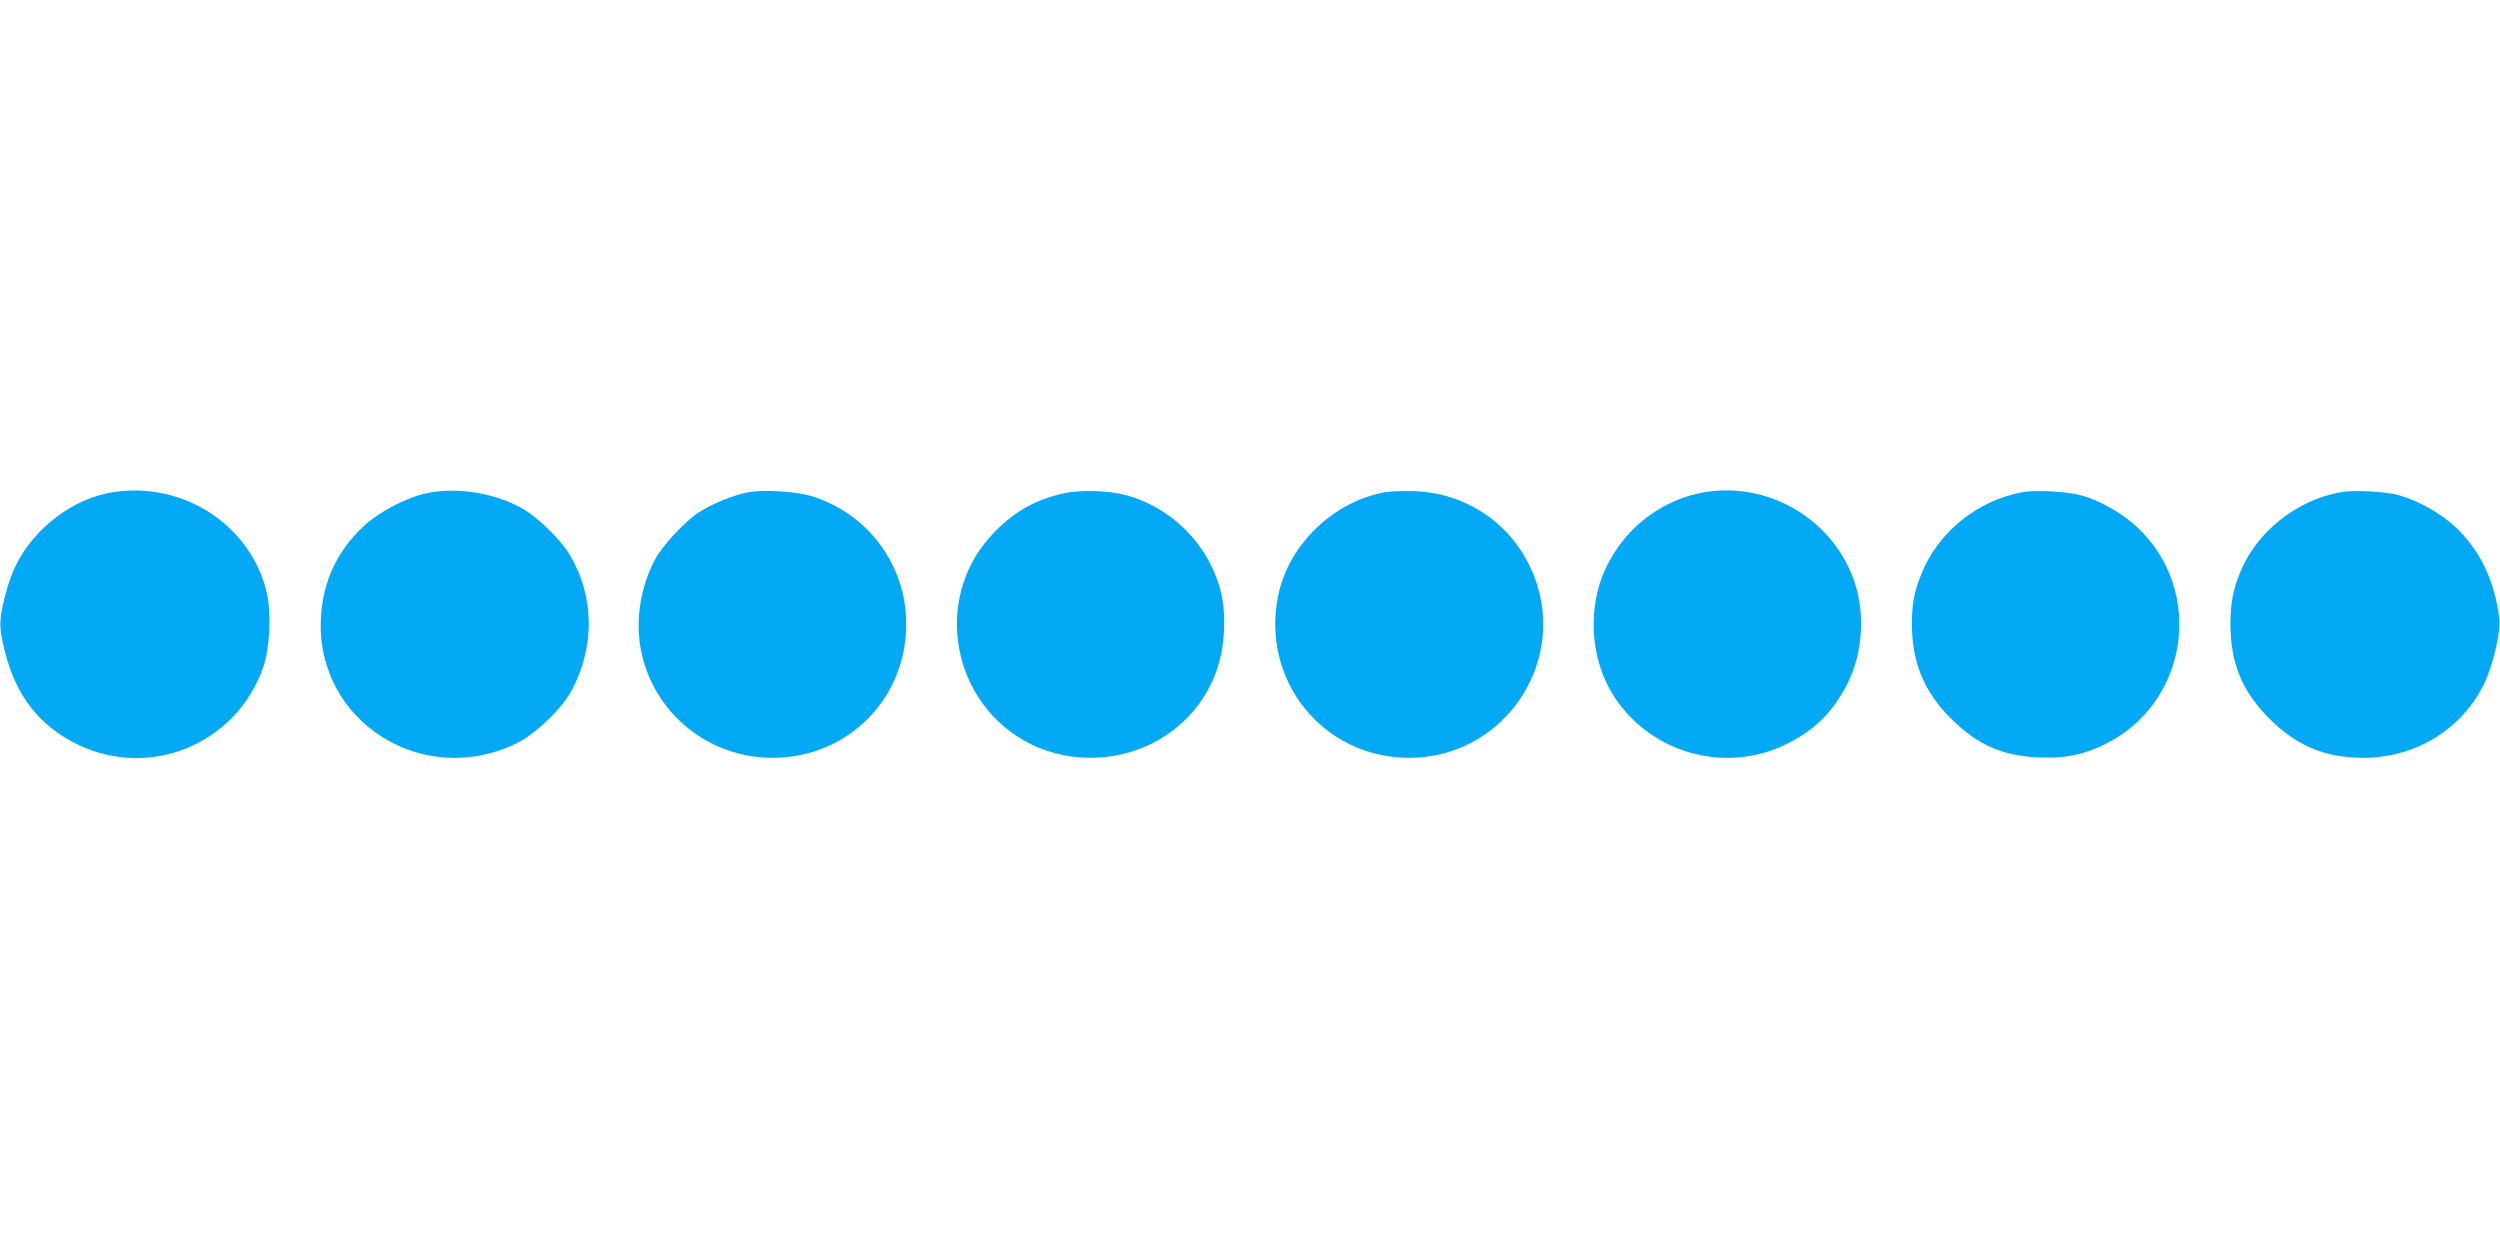<?xml version="1.0" standalone="no"?>
<!DOCTYPE svg PUBLIC "-//W3C//DTD SVG 20010904//EN"
 "http://www.w3.org/TR/2001/REC-SVG-20010904/DTD/svg10.dtd">
<svg version="1.0" xmlns="http://www.w3.org/2000/svg"
 width="1280pt" height="640pt" viewBox="0 0 1280 640"
 preserveAspectRatio="xMidYMid meet">
<g transform="translate(0,640) scale(0.1,-0.1)"
fill="#03a9f4" stroke="none">
<path d="M573 3879 c-138 -23 -275 -100 -381 -214 -84 -90 -134 -186 -167
-320 -31 -125 -31 -155 0 -280 56 -226 176 -381 371 -476 371 -181 813 1 951
393 35 97 43 277 19 383 -82 348 -431 574 -793 514z"/>
<path d="M2185 3875 c-106 -23 -243 -95 -322 -168 -138 -128 -210 -285 -220
-472 -27 -529 524 -878 1007 -638 95 48 230 178 278 270 119 225 115 480 -10
691 -45 76 -159 189 -238 235 -142 83 -340 115 -495 82z"/>
<path d="M3832 3880 c-75 -14 -189 -60 -255 -104 -75 -50 -185 -169 -224 -242
-76 -143 -102 -321 -69 -474 67 -315 346 -540 671 -540 384 0 685 301 685 685
0 302 -196 566 -485 655 -81 24 -241 34 -323 20z"/>
<path d="M5446 3874 c-150 -33 -262 -98 -370 -215 -304 -329 -202 -869 202
-1069 217 -107 489 -90 690 44 183 121 290 313 299 536 6 132 -13 227 -66 335
-87 176 -248 309 -436 360 -88 24 -236 28 -319 9z"/>
<path d="M7092 3880 c-265 -48 -492 -266 -547 -526 -92 -435 228 -834 670
-834 500 0 833 519 622 972 -108 233 -334 383 -591 393 -55 2 -125 0 -154 -5z"/>
<path d="M8728 3880 c-218 -37 -406 -180 -504 -384 -96 -198 -84 -457 29 -644
183 -304 575 -419 893 -262 148 72 248 174 320 325 69 143 82 335 34 490 -101
326 -435 531 -772 475z"/>
<path d="M10355 3880 c-232 -42 -433 -206 -518 -420 -38 -95 -48 -152 -48
-260 1 -191 62 -340 196 -475 137 -137 263 -194 451 -203 134 -6 225 12 334
64 437 209 523 794 166 1121 -75 68 -190 133 -281 157 -74 20 -232 28 -300 16z"/>
<path d="M11984 3880 c-227 -41 -431 -204 -515 -412 -36 -88 -49 -158 -49
-264 0 -199 59 -343 200 -484 137 -138 285 -200 481 -200 268 0 509 149 621
386 42 89 81 257 75 319 -21 196 -98 359 -229 480 -76 70 -191 134 -288 160
-69 19 -229 27 -296 15z"/>
</g>
</svg>
